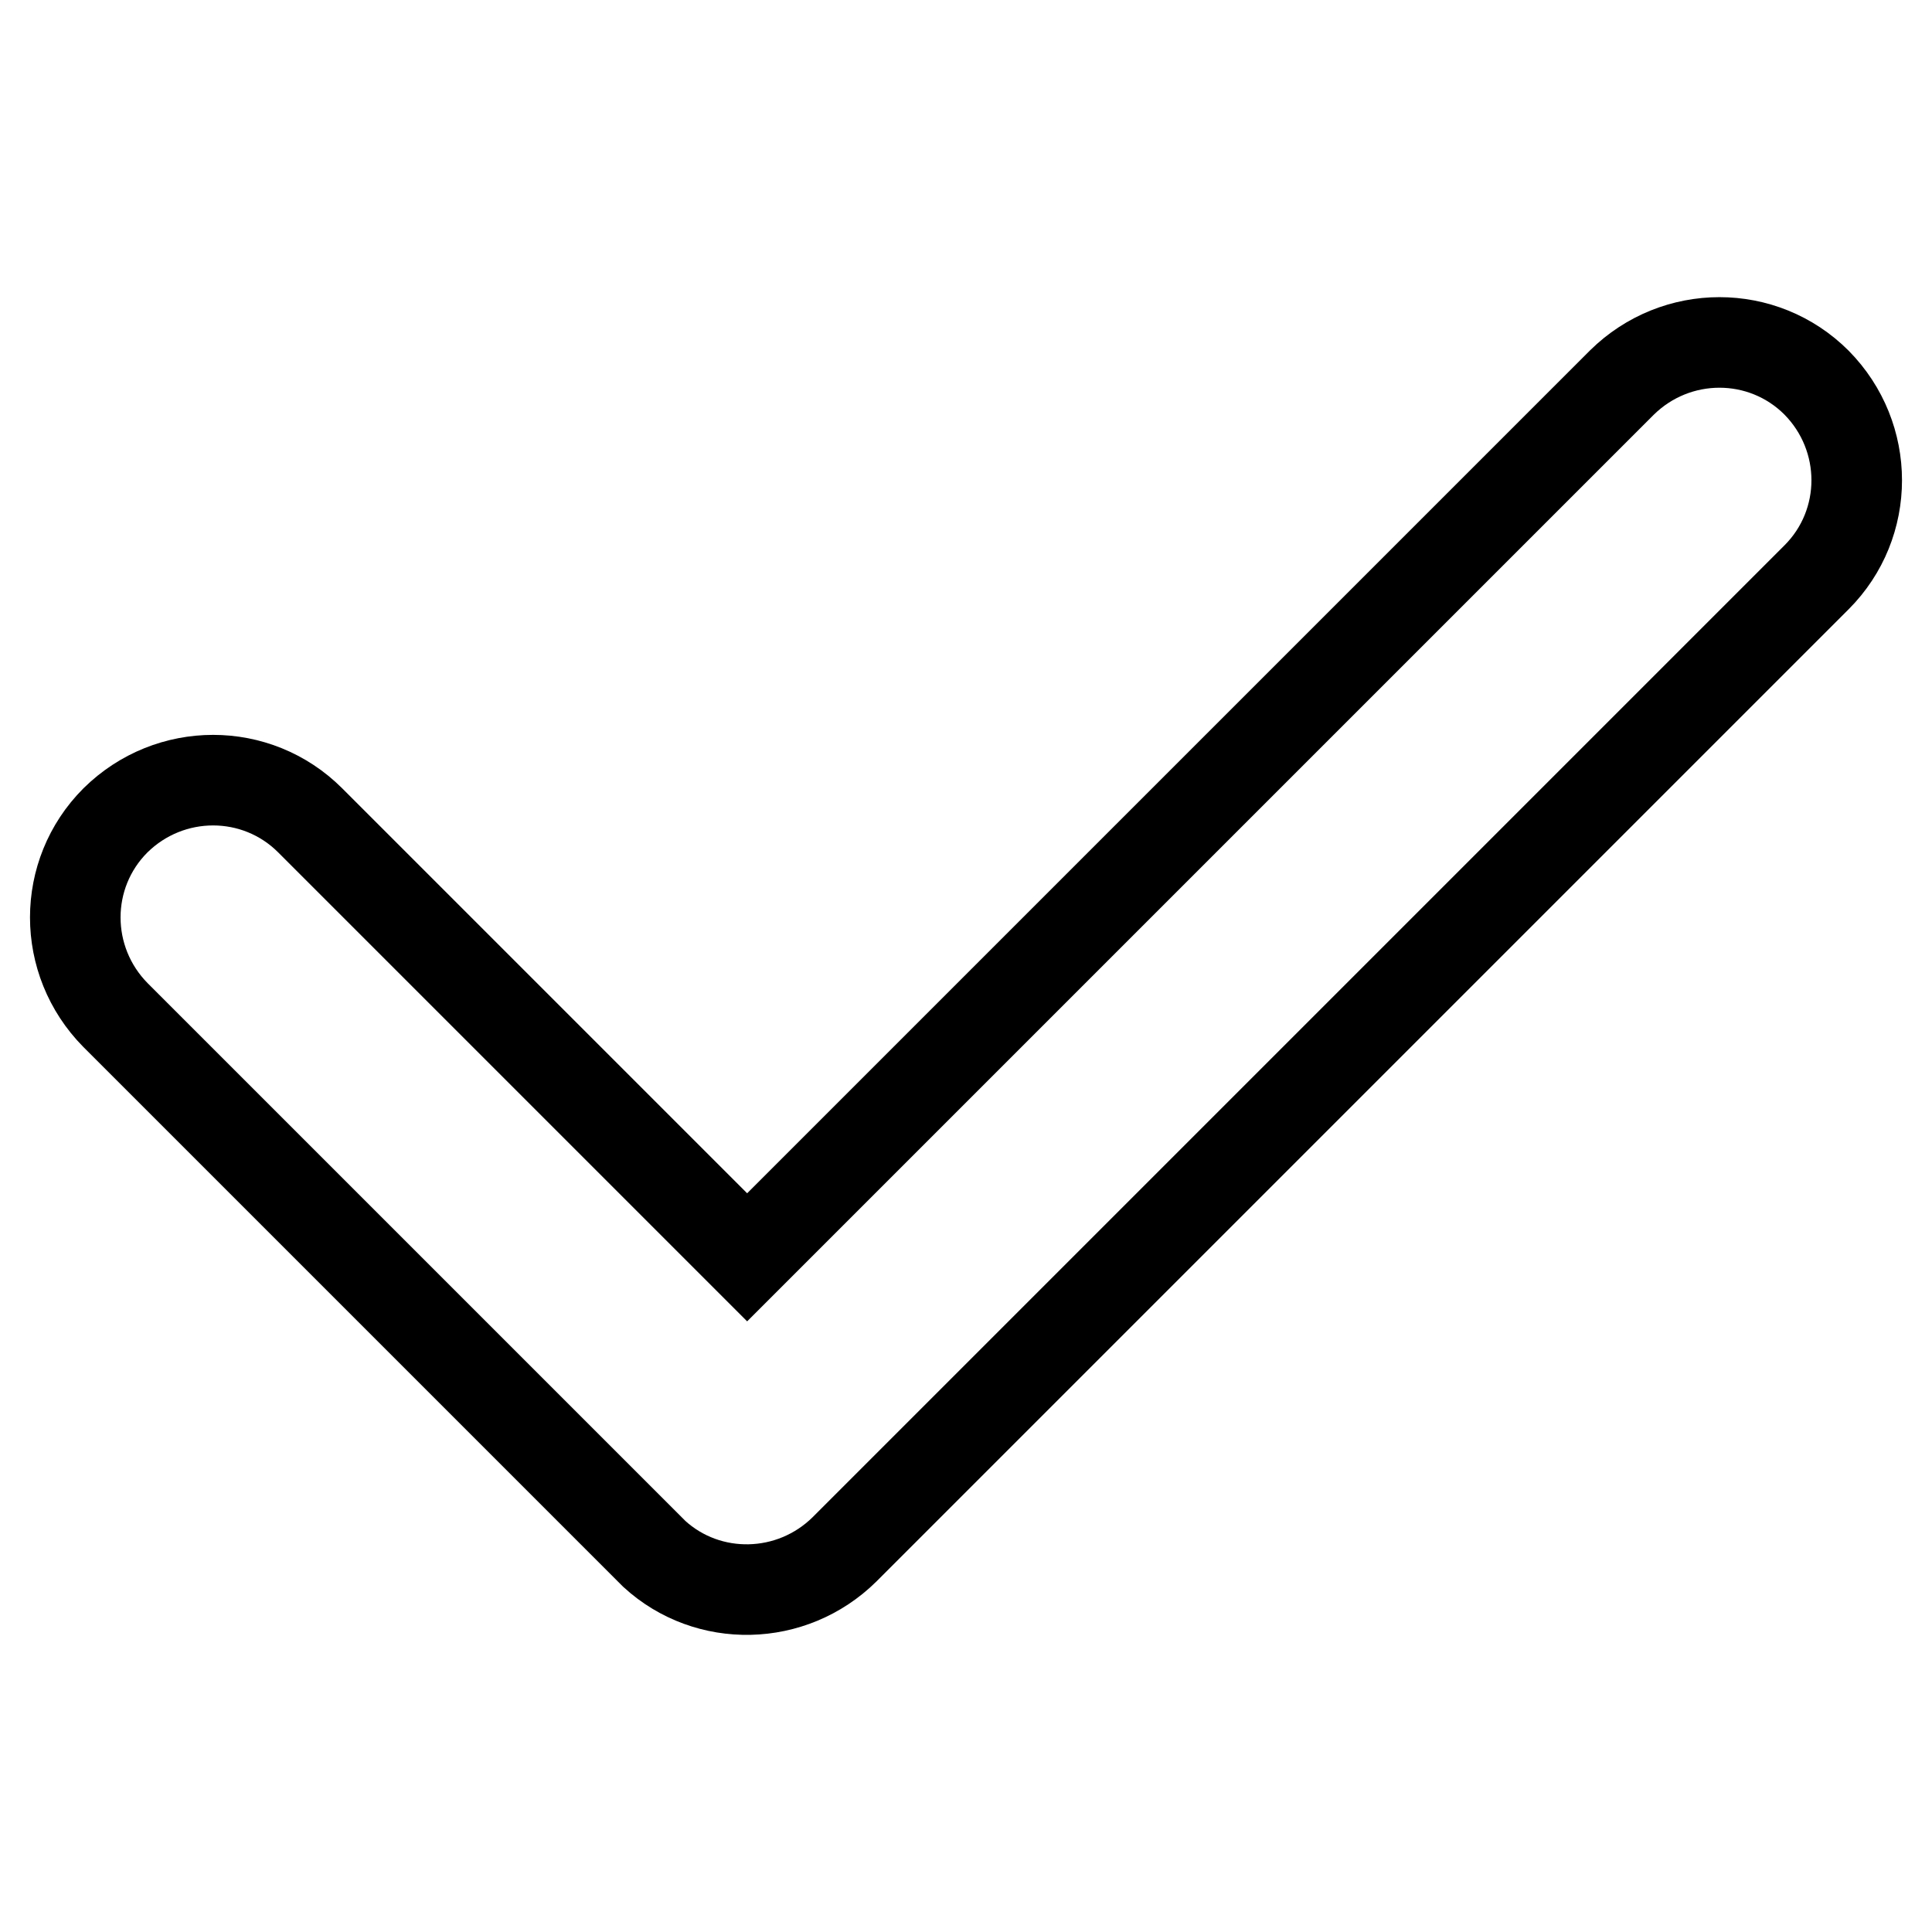 <?xml version="1.0" encoding="utf-8"?>
<!-- Svg Vector Icons : http://www.onlinewebfonts.com/icon -->
<!DOCTYPE svg PUBLIC "-//W3C//DTD SVG 1.1//EN" "http://www.w3.org/Graphics/SVG/1.1/DTD/svg11.dtd">
<svg version="1.1" xmlns="http://www.w3.org/2000/svg" xmlns:xlink="http://www.w3.org/1999/xlink" x="0px" y="0px" viewBox="0 0 256 256" enable-background="new 0 0 256 256" xml:space="preserve">
<g> <path stroke-width="12" fill-opacity="0" stroke="#000000"  d="M240.7,50.7c-7.1-7.1-18.6-7.1-25.8,0L99,166.6l-57.9-57.9c-7.1-7.1-18.6-7.1-25.8,0 c-7.1,7.1-7.1,18.6,0,25.8l70.8,70.8c0.2,0.2,0.4,0.4,0.6,0.6c7.1,6.5,18.2,6.3,25.2-0.6L240.7,76.5 C247.8,69.4,247.8,57.9,240.7,50.7L240.7,50.7z"/></g>
</svg>
